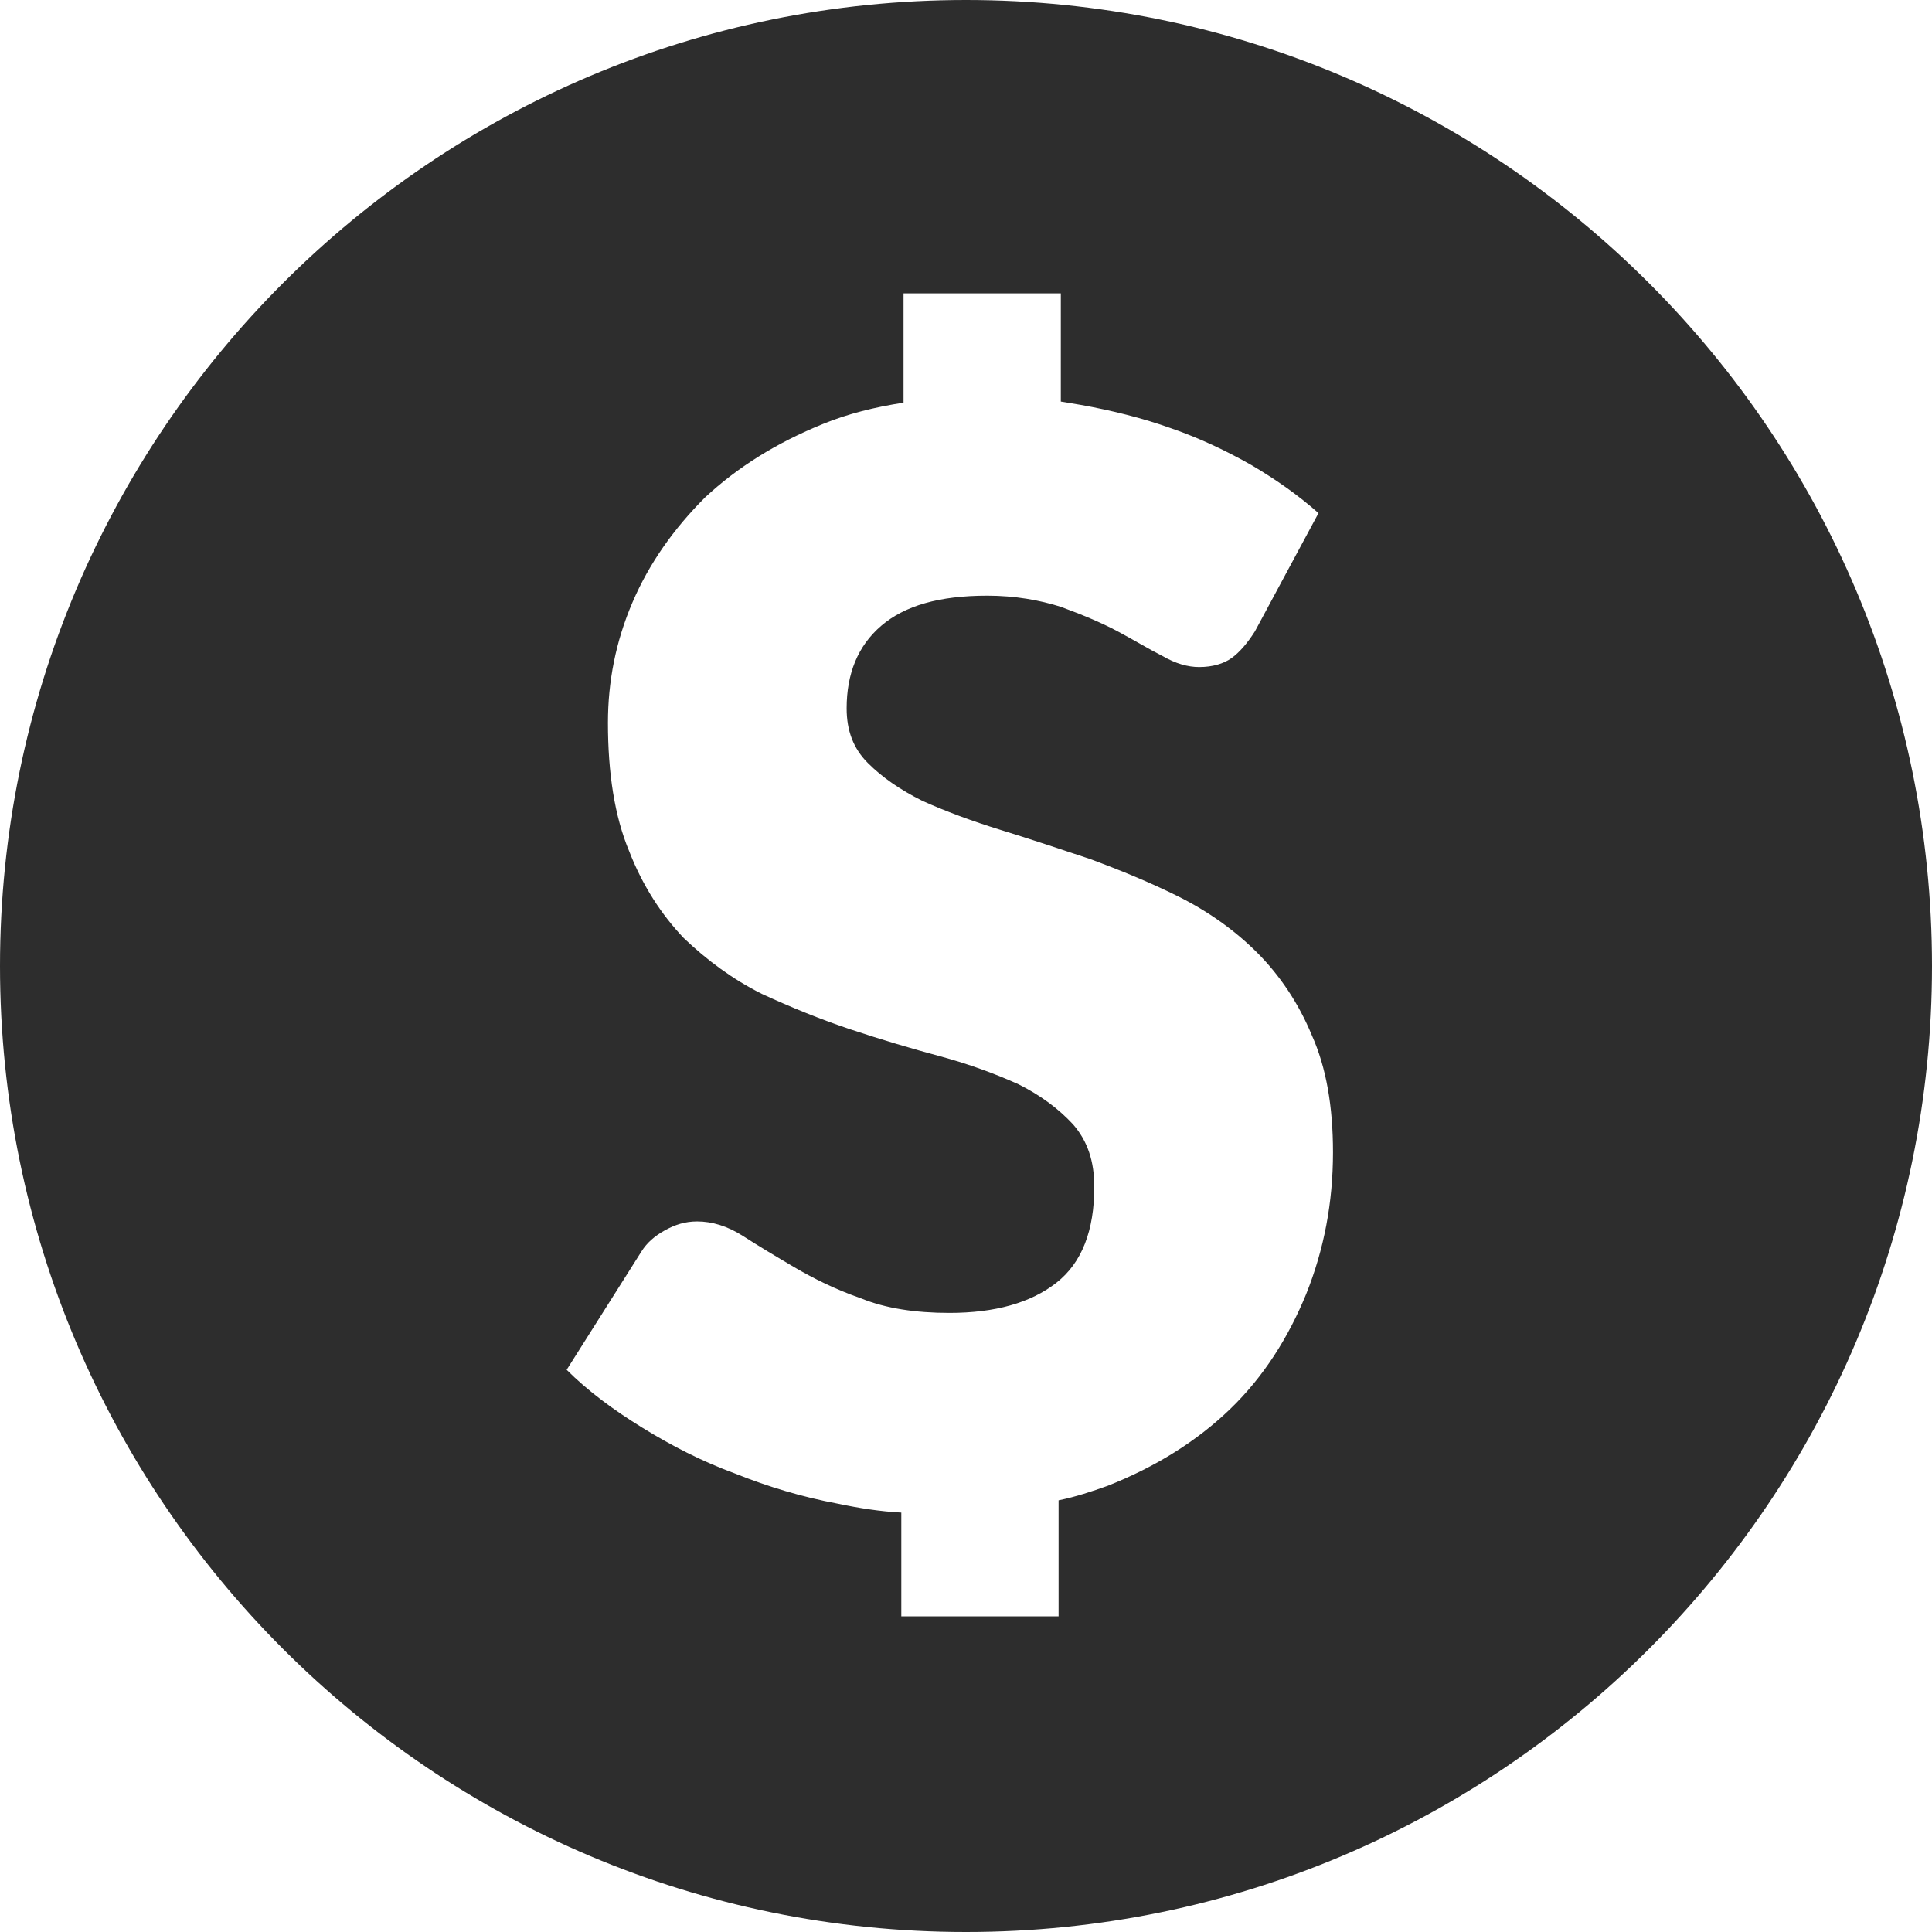 <?xml version="1.0" encoding="utf-8"?>
<!-- Generator: Adobe Illustrator 19.2.0, SVG Export Plug-In . SVG Version: 6.00 Build 0)  -->
<svg version="1.1" id="Layer_1" xmlns="http://www.w3.org/2000/svg" xmlns:xlink="http://www.w3.org/1999/xlink" x="0px" y="0px"
	 viewBox="0 0 173.2 173.2" style="enable-background:new 0 0 173.2 173.2;" xml:space="preserve">
<style type="text/css">
	.st0{fill:none;}
	.st1{fill:#2D2D2D;}
</style>
<g>
	<path class="st0" d="M124.1,122.6c-1.9,4.8-4.7,9.1-8.4,12.7c-3.7,3.6-8.2,6.4-13.5,8.5c-1.7,0.7-3.5,1.2-5.4,1.7v12.7H79.4v-11.5
		c-2.3-0.2-4.6-0.5-7-1c-3.9-0.8-7.6-1.9-11.3-3.3c-3.6-1.4-7-3.1-10.2-5c-3.2-1.9-6-4.1-8.3-6.4l8.3-13c0.7-0.9,1.5-1.7,2.6-2.4
		c1.1-0.6,2.2-0.9,3.5-0.9c1.7,0,3.3,0.5,5,1.6c1.7,1,3.6,2.2,5.7,3.5c2.1,1.3,4.6,2.4,7.3,3.5c2.8,1,6,1.6,9.7,1.6
		c5.1,0,9-1.1,11.8-3.3c2.8-2.2,4.2-5.8,4.2-10.6c0-2.8-0.8-5.1-2.3-6.9c-1.5-1.8-3.6-3.2-6.1-4.4c-2.5-1.2-5.4-2.2-8.5-3.1
		c-3.2-0.9-6.5-1.9-9.8-2.9c-3.4-1.1-6.6-2.4-9.8-4c-3.2-1.6-6-3.6-8.5-6.2c-2.5-2.6-4.5-5.8-6.1-9.6c-1.5-3.8-2.3-8.5-2.3-14.2
		c0-4.5,0.9-8.9,2.7-13.2c1.8-4.3,4.5-8.1,8-11.5c3.5-3.4,7.8-6,13-8.1c2.7-1.1,5.7-1.9,8.8-2.4V12.6h17.3v11.9
		c0.7,0.1,1.5,0.2,2.2,0.3c3.5,0.6,6.8,1.4,10,2.6c3.1,1.1,6.1,2.5,8.8,4c2.7,1.6,5.2,3.3,7.3,5.3l-6.9,13c-0.8,1.3-1.7,2.3-2.6,3
		c-0.9,0.7-2.1,1-3.5,1c-1.3,0-2.6-0.4-4.1-1.2c-1.5-0.8-3.1-1.7-5-2.7c-1.8-1-3.9-1.9-6.3-2.7c-2.4-0.8-5.1-1.2-8.1-1.2
		c-5.2,0-9.1,1.1-11.7,3.3c-2.6,2.2-3.8,5.2-3.8,9c0,2.4,0.8,4.4,2.3,6c1.5,1.6,3.6,3,6.1,4.1c2.5,1.2,5.4,2.2,8.6,3.2
		c3.2,1,6.5,2,9.9,3.2c3.4,1.2,6.6,2.6,9.9,4.2c3.2,1.6,6.1,3.6,8.6,6.1c2.5,2.5,4.5,5.5,6.1,9c1.5,3.6,2.3,7.8,2.3,12.8
		C127,112.6,126,117.8,124.1,122.6z"/>
	<path class="st1" d="M86.6,0C38.8,0,0,38.8,0,86.6c0,47.8,38.8,86.6,86.6,86.6c47.8,0,86.6-38.8,86.6-86.6
		C173.2,38.8,134.4,0,86.6,0z M117.1,116c-1.6,3.9-3.8,7.4-6.8,10.3c-3,2.9-6.7,5.2-11,6.9c-1.4,0.5-2.9,1-4.4,1.3v10.4H80.8v-9.3
		c-1.9-0.1-3.8-0.4-5.7-0.8c-3.2-0.6-6.2-1.5-9.2-2.7c-3-1.1-5.7-2.5-8.3-4.1c-2.6-1.6-4.9-3.3-6.8-5.2l6.7-10.6
		c0.5-0.8,1.2-1.4,2.1-1.9c0.9-0.5,1.8-0.8,2.9-0.8c1.3,0,2.7,0.4,4.1,1.3c1.4,0.9,2.9,1.8,4.6,2.8c1.7,1,3.7,2,6,2.8
		c2.2,0.9,4.9,1.3,7.9,1.3c4.1,0,7.3-0.9,9.6-2.7c2.3-1.8,3.4-4.7,3.4-8.6c0-2.3-0.6-4.1-1.9-5.6c-1.3-1.4-2.9-2.6-4.9-3.6
		c-2-0.9-4.4-1.8-7-2.5c-2.6-0.7-5.3-1.5-8-2.4c-2.7-0.9-5.4-2-8-3.2c-2.6-1.3-4.9-3-7-5c-2-2.1-3.7-4.7-4.9-7.8
		c-1.3-3.1-1.9-7-1.9-11.5c0-3.7,0.7-7.3,2.2-10.8c1.5-3.5,3.7-6.6,6.5-9.4c2.9-2.7,6.4-4.9,10.6-6.6c2.2-0.9,4.6-1.5,7.2-1.9v-9.8
		h14.1V36c0.6,0.1,1.2,0.2,1.8,0.3c2.8,0.5,5.6,1.2,8.1,2.1c2.6,0.9,4.9,2,7.2,3.3c2.2,1.3,4.2,2.7,6,4.3l-5.7,10.6
		c-0.7,1.1-1.4,1.9-2.1,2.4c-0.7,0.5-1.7,0.8-2.9,0.8c-1,0-2.1-0.3-3.3-1c-1.2-0.6-2.5-1.4-4-2.2c-1.5-0.8-3.2-1.5-5.1-2.2
		c-1.9-0.6-4.1-1-6.6-1c-4.3,0-7.4,0.9-9.5,2.7c-2.1,1.8-3.1,4.3-3.1,7.4c0,2,0.6,3.6,1.9,4.9c1.3,1.3,2.9,2.4,4.9,3.4
		c2,0.9,4.4,1.8,7,2.6c2.6,0.8,5.3,1.7,8,2.6c2.7,1,5.4,2.1,8,3.4c2.6,1.3,5,3,7,5c2,2,3.7,4.5,4.9,7.4c1.3,2.9,1.9,6.4,1.9,10.5
		C119.5,107.8,118.7,112,117.1,116z"/>
</g>
</svg>
